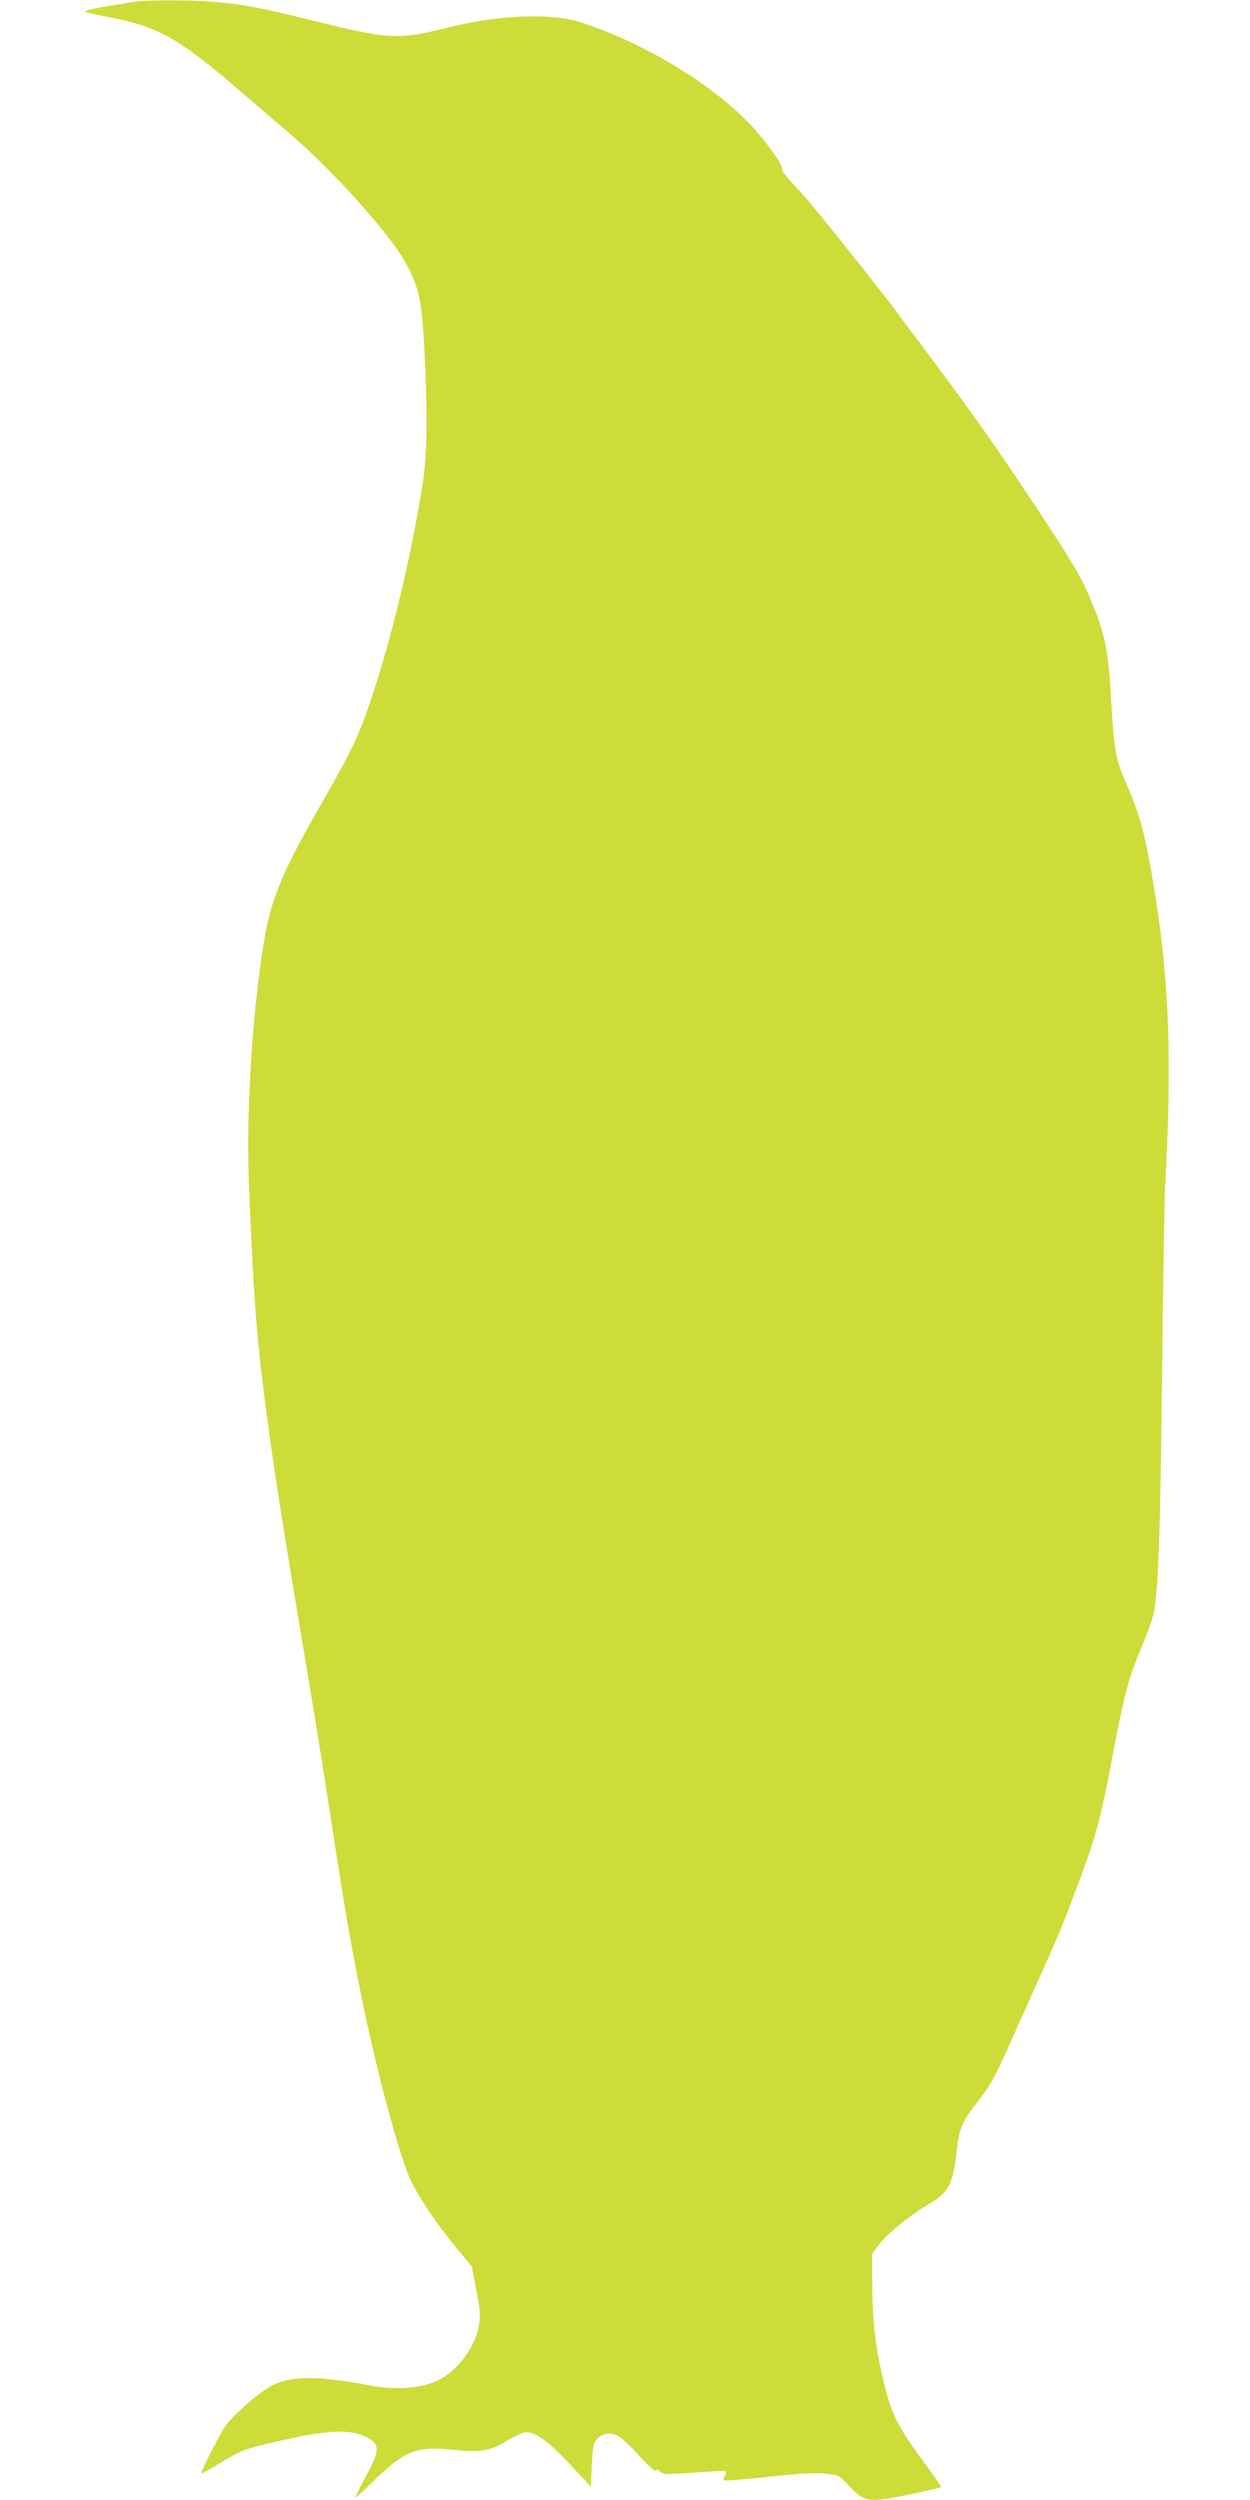 <?xml version="1.0" standalone="no"?>
<!DOCTYPE svg PUBLIC "-//W3C//DTD SVG 20010904//EN"
 "http://www.w3.org/TR/2001/REC-SVG-20010904/DTD/svg10.dtd">
<svg version="1.0" xmlns="http://www.w3.org/2000/svg"
 width="640pt" height="1280pt" viewBox="0 0 640 1280"
 preserveAspectRatio="xMidYMid meet">
<g transform="translate(0,1280) scale(0.1,-0.1)"
fill="#cddc39" stroke="none">
<path d="M675 12789 c-33 -5 -105 -17 -160 -27 -109 -21 -109 -20 35 -48 264
-51 362 -106 693 -392 88 -75 198 -170 246 -211 224 -192 517 -521 592 -664
67 -128 78 -183 92 -442 17 -327 14 -542 -11 -695 -59 -359 -141 -709 -237
-1013 -78 -246 -110 -316 -288 -627 -153 -267 -215 -399 -257 -553 -35 -124
-79 -476 -95 -757 -19 -329 -19 -484 0 -870 22 -464 40 -652 105 -1110 39
-270 63 -422 194 -1205 36 -214 88 -541 116 -725 63 -410 88 -560 146 -850 75
-377 194 -824 254 -957 39 -86 138 -233 237 -353 l79 -95 23 -122 c20 -105 22
-131 12 -184 -18 -104 -103 -220 -198 -271 -89 -48 -238 -59 -383 -27 -24 6
-98 17 -164 25 -141 17 -239 8 -314 -30 -62 -32 -191 -144 -236 -204 -27 -37
-126 -231 -126 -247 0 -2 41 21 92 51 115 70 134 77 298 114 265 61 377 65
461 19 65 -36 64 -63 -5 -193 -31 -57 -56 -108 -56 -112 0 -4 42 33 92 83 158
153 218 179 390 161 157 -15 201 -9 283 39 39 23 82 45 96 48 49 12 118 -35
235 -160 l109 -117 5 111 c5 98 8 113 30 136 27 28 67 33 108 11 15 -8 63 -54
107 -102 43 -48 81 -81 83 -75 3 9 9 8 22 -4 17 -15 33 -15 175 -5 86 7 159
10 161 7 3 -3 1 -15 -6 -26 -10 -19 -8 -21 17 -21 15 0 119 9 229 21 138 15
224 19 270 14 68 -7 70 -7 125 -67 65 -69 94 -78 206 -59 65 11 254 52 262 57
1 2 -42 65 -98 141 -119 162 -151 224 -185 353 -49 189 -68 333 -70 522 l-1
176 30 43 c37 53 153 149 254 210 111 66 130 102 150 282 13 111 26 143 103
242 76 97 93 129 206 385 55 124 126 281 157 350 31 69 82 190 112 270 139
364 151 408 228 815 51 267 77 366 135 499 27 65 56 143 64 174 26 98 37 401
46 1257 5 457 12 875 15 930 37 673 22 1072 -61 1570 -43 256 -70 352 -149
530 -40 90 -54 170 -65 385 -12 243 -31 345 -87 485 -66 162 -93 209 -326 560
-186 281 -335 491 -571 804 -39 51 -84 112 -101 135 -73 102 -439 560 -496
622 -83 88 -111 123 -105 132 8 14 -85 142 -161 223 -200 211 -548 421 -873
526 -147 47 -415 37 -668 -26 -269 -67 -301 -65 -718 38 -195 49 -321 75 -418
85 -147 17 -391 19 -491 5z"/>
</g>
</svg>
